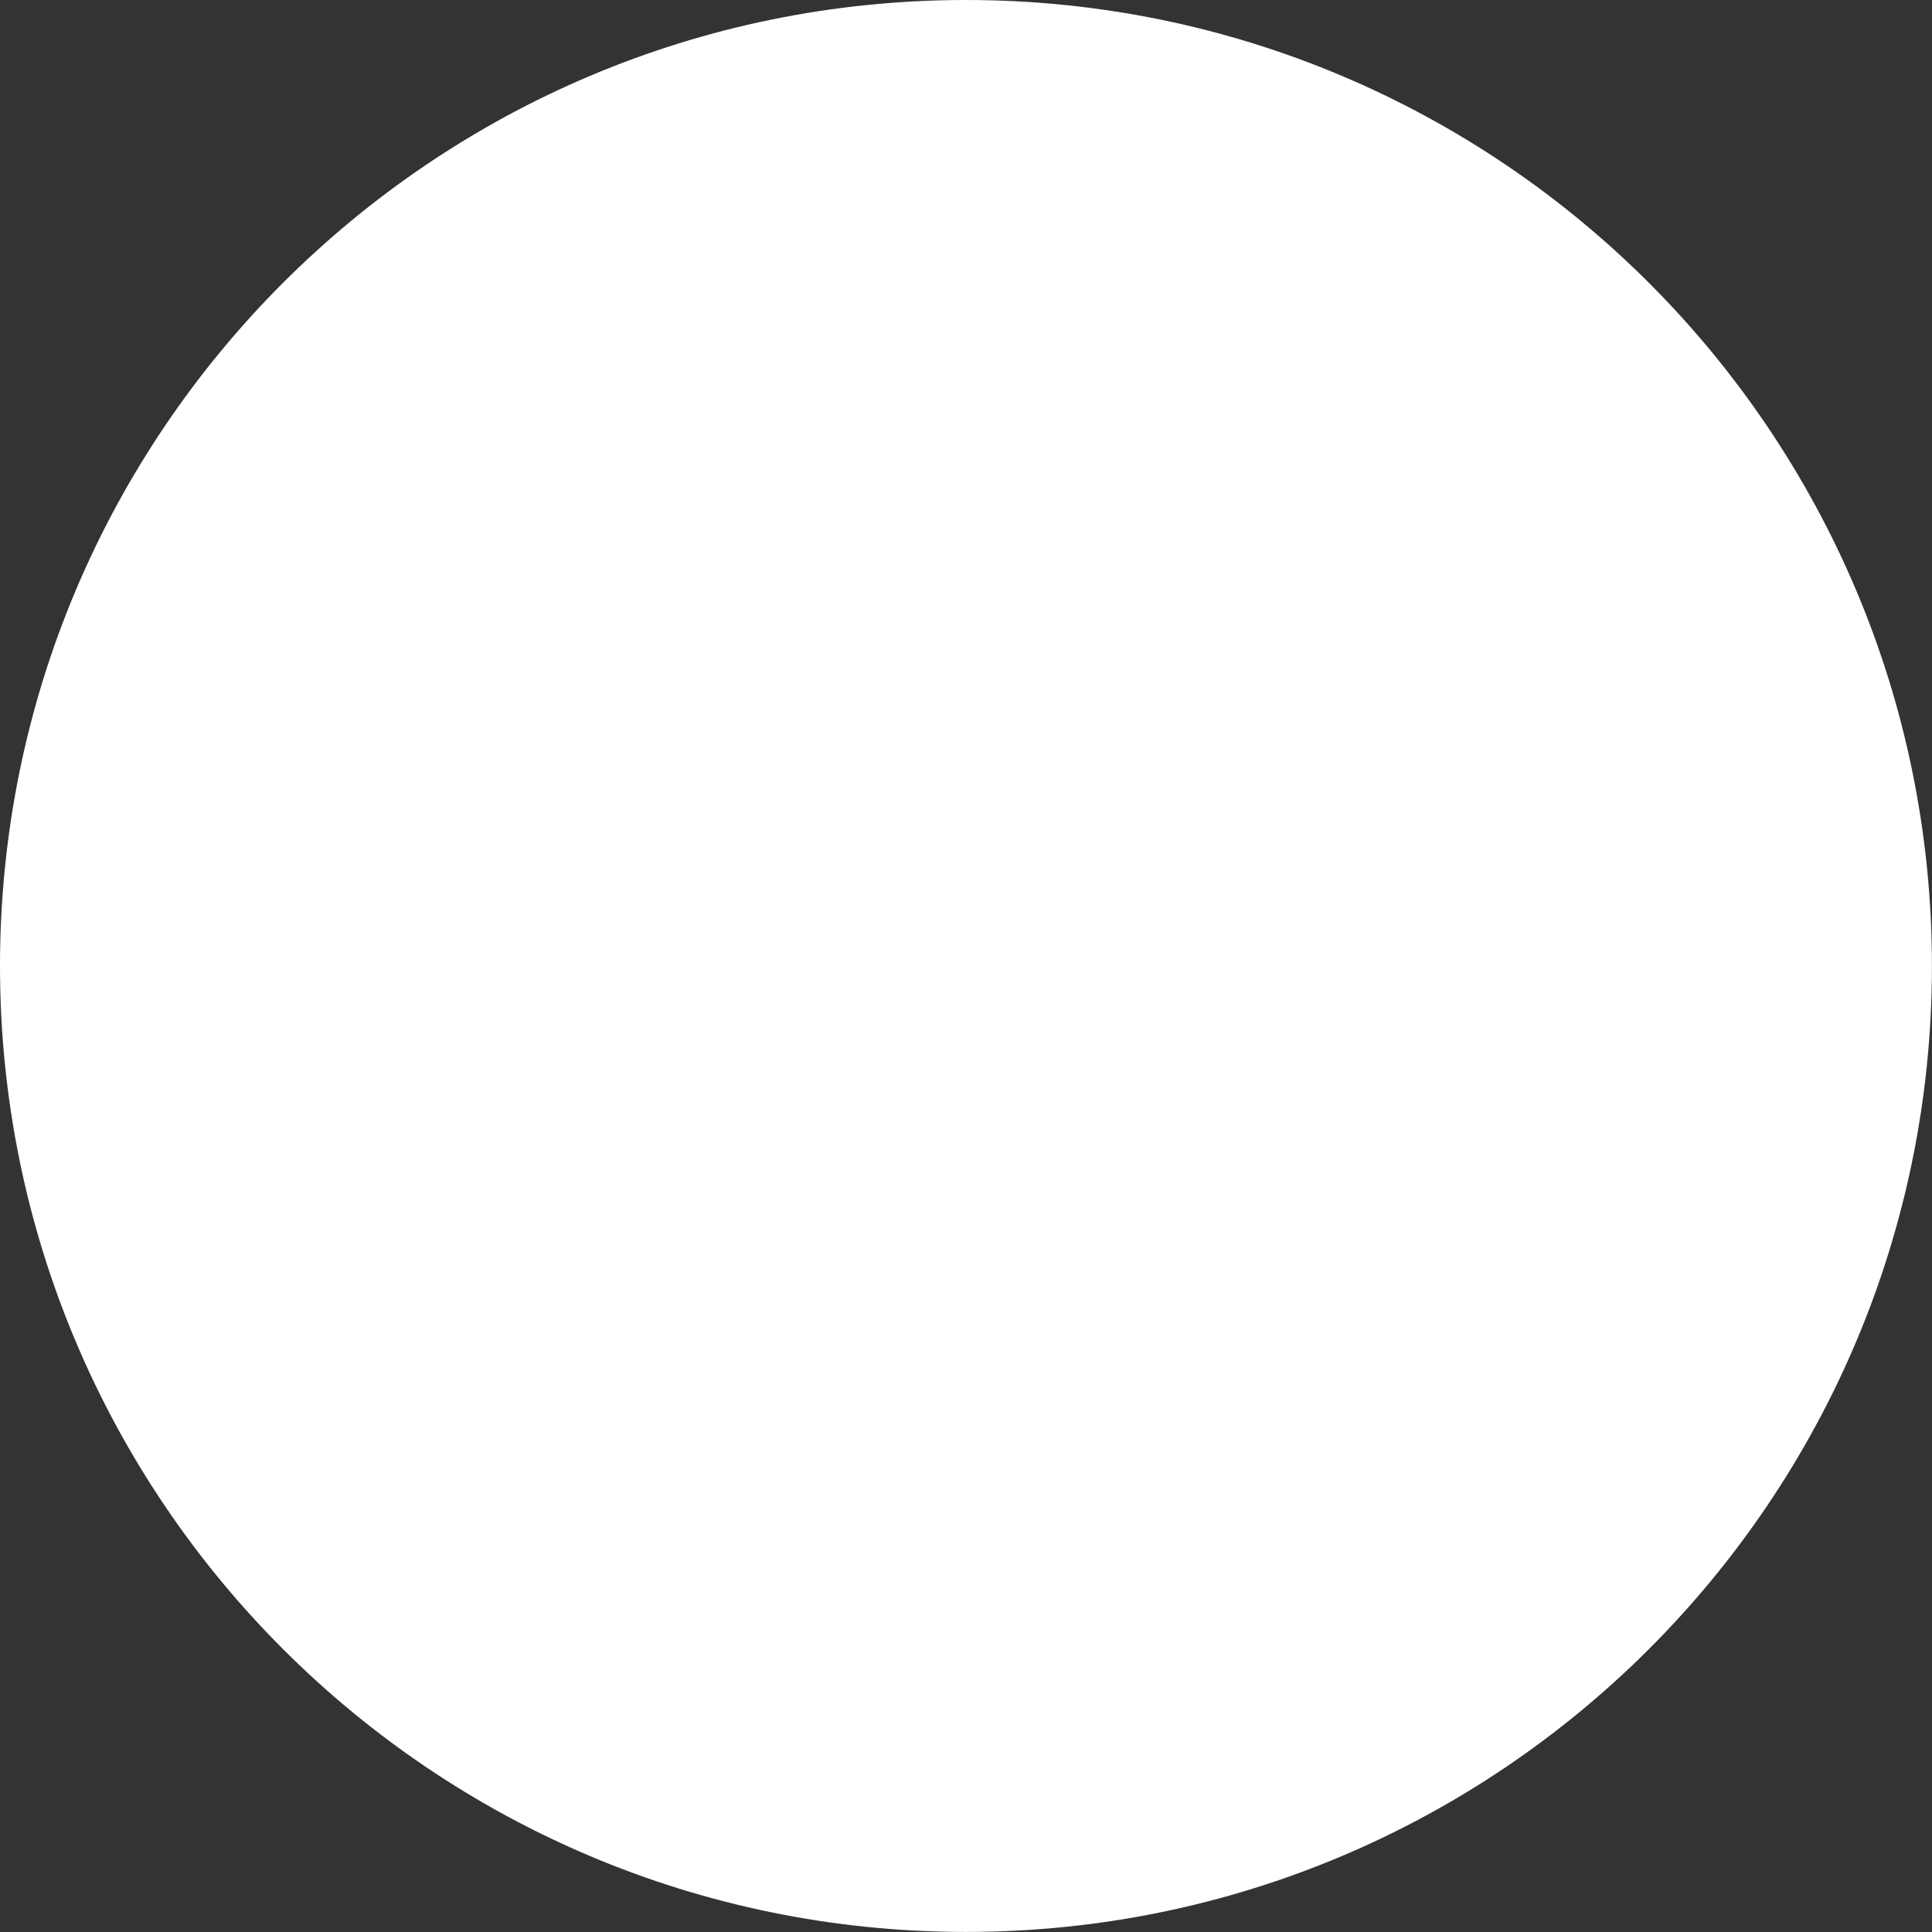 <?xml version="1.0" encoding="UTF-8"?>
<svg id="Ebene_1" xmlns="http://www.w3.org/2000/svg" version="1.1" viewBox="0 0 29.775 29.775">
  <rect x="0" y="0" width="29.775" height="29.775" fill="#333333" stroke="none"/>
  <!-- Generator: Adobe Illustrator 30.0.0, SVG Export Plug-In . SVG Version: 2.1.1 Build 123)  -->
  <path d="M14.888,29.025C7.092,29.025.75,22.683.75,14.887S7.092.75,14.888.75c7.796,0,14.138,6.342,14.138,14.137s-6.342,14.138-14.138,14.138Z" fill="#fff"/>
  <path d="M14.887,1.5c7.382,0,13.387,6.006,13.387,13.387s-6.006,13.387-13.387,13.387S1.5,22.269,1.5,14.887,7.506,1.5,14.887,1.5M14.887,0C6.665,0,0,6.665,0,14.887s6.665,14.887,14.887,14.887,14.887-6.665,14.887-14.887S23.109,0,14.887,0h0Z" fill="#fff"/>
</svg>